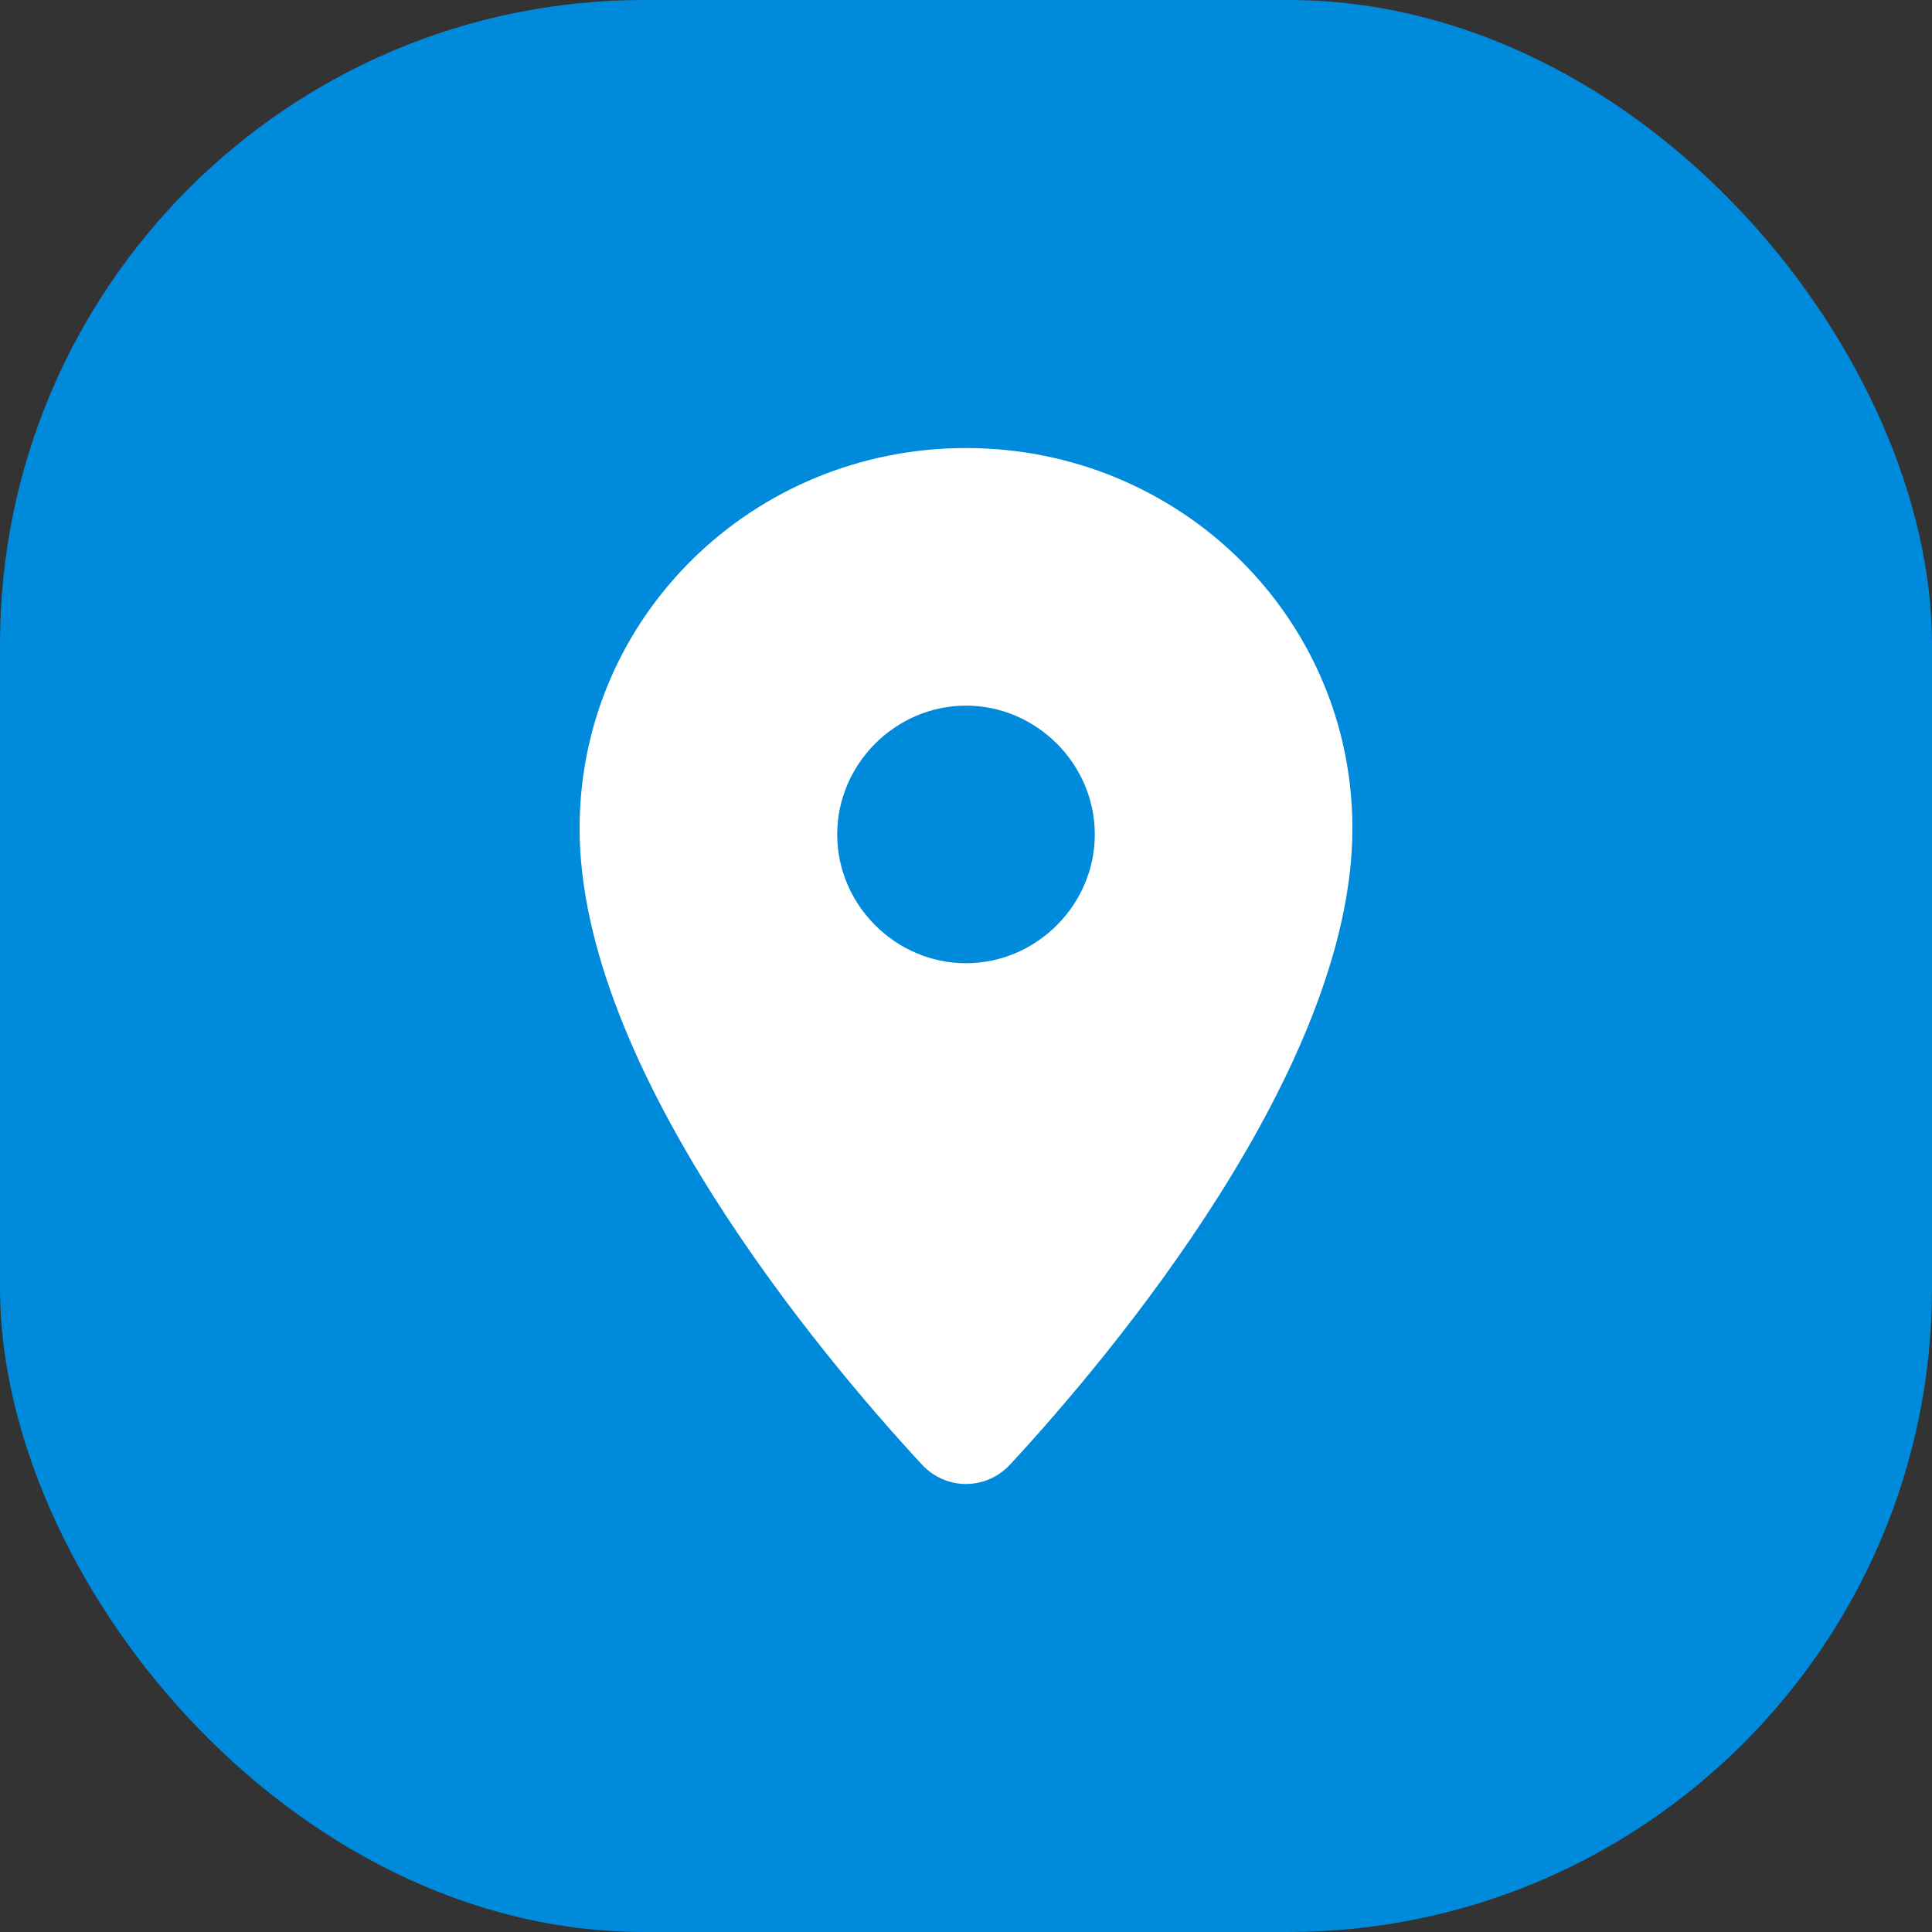 <svg width="30" height="30" viewBox="0 0 30 30" fill="none" xmlns="http://www.w3.org/2000/svg">
<rect x="0" y="0" width="30" height="30" fill="#333333" stroke="none"/>
<rect width="30" height="30" rx="10" fill="#008ADC"/>
<path d="M9 12.863C9 9.582 11.688 6.957 15 6.957C18.312 6.957 21 9.582 21 12.863C21 16.582 17.25 21.051 15.688 22.738C15.312 23.145 14.688 23.145 14.312 22.738C12.75 21.051 9 16.582 9 12.863ZM15 14.957C16.094 14.957 17 14.051 17 12.957C17 11.863 16.094 10.957 15 10.957C13.906 10.957 13 11.863 13 12.957C13 14.051 13.906 14.957 15 14.957Z" fill="white"/>
</svg>

